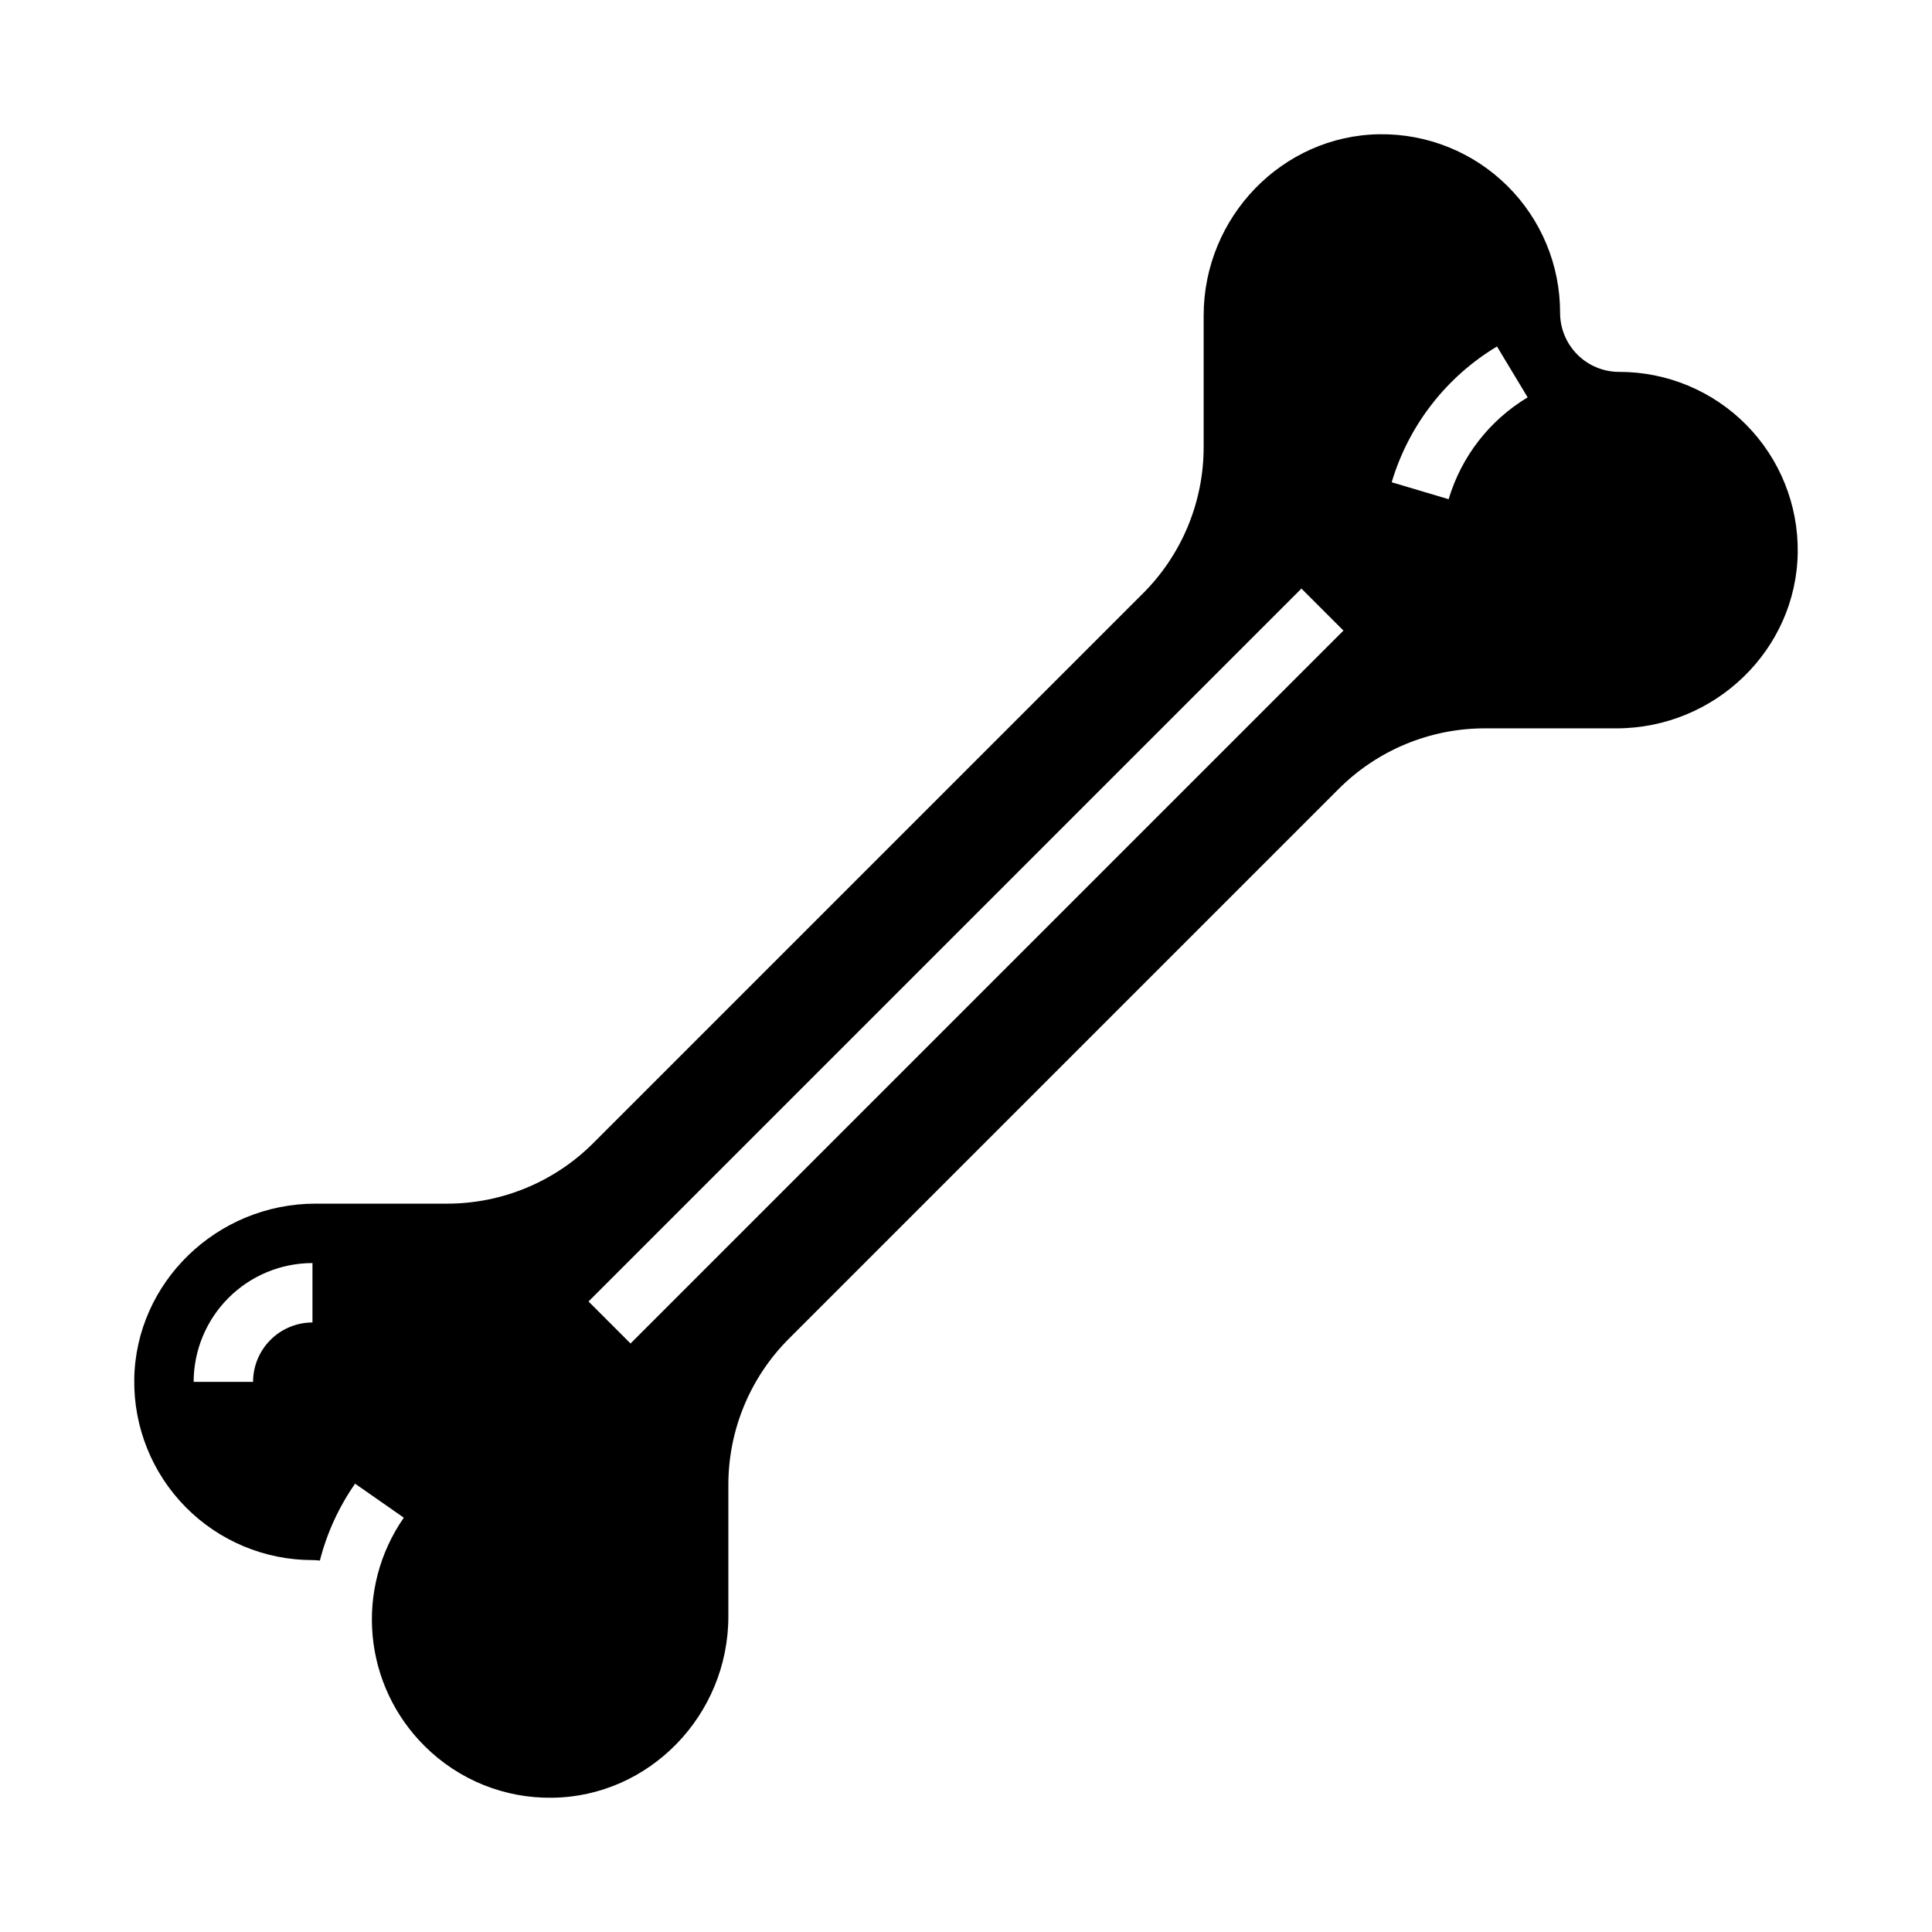 <?xml version="1.0" encoding="UTF-8"?>
<!-- Uploaded to: SVG Repo, www.svgrepo.com, Generator: SVG Repo Mixer Tools -->
<svg fill="#000000" width="800px" height="800px" version="1.1" viewBox="144 144 512 512" xmlns="http://www.w3.org/2000/svg">
 <path d="m256.61 606.8c8.969 8.918 21.164 13.832 33.812 13.617 25.695-0.332 46.602-21.891 46.602-48.051v-34.719c-0.043-14.625 5.769-28.656 16.137-38.969l145.52-145.52c10.312-10.367 24.344-16.18 38.965-16.137h34.719c26.16 0 47.715-20.906 48.051-46.602 0.168-12.637-4.734-24.812-13.609-33.809-8.875-8.992-20.984-14.055-33.621-14.055h-0.098c-4.152 0-8.137-1.652-11.07-4.59s-4.582-6.922-4.578-11.074c0.023-12.652-5.027-24.781-14.027-33.676-8.996-8.895-21.184-13.805-33.832-13.637-25.699 0.336-46.602 21.895-46.602 48.055v34.719c0.039 14.621-5.773 28.652-16.141 38.965l-145.52 145.52c-10.312 10.367-24.344 16.18-38.969 16.141h-34.715c-26.16 0-47.719 20.902-48.055 46.602-0.168 12.633 4.734 24.812 13.609 33.805 8.875 8.996 20.984 14.059 33.621 14.055h0.016c0.652 0.004 1.301 0.047 1.945 0.129 1.859-7.297 5.023-14.199 9.332-20.375l12.914 9.008c-6.359 9.141-9.285 20.23-8.262 31.32 1.023 11.086 5.93 21.457 13.852 29.277zm284.11-370.98 8.125 13.488v-0.004c-10.109 6.066-17.578 15.695-20.941 26.992l-15.09-4.492c4.481-15.059 14.434-27.898 27.906-35.984zm-51.824 64.156 11.133 11.133-188.93 188.93-11.133-11.133zm-262.09 194.49c-4.172 0.008-8.176 1.668-11.125 4.617-2.953 2.953-4.613 6.953-4.617 11.129h-15.746c0.012-8.348 3.332-16.352 9.234-22.254 5.902-5.906 13.906-9.227 22.254-9.234z"/>
</svg>